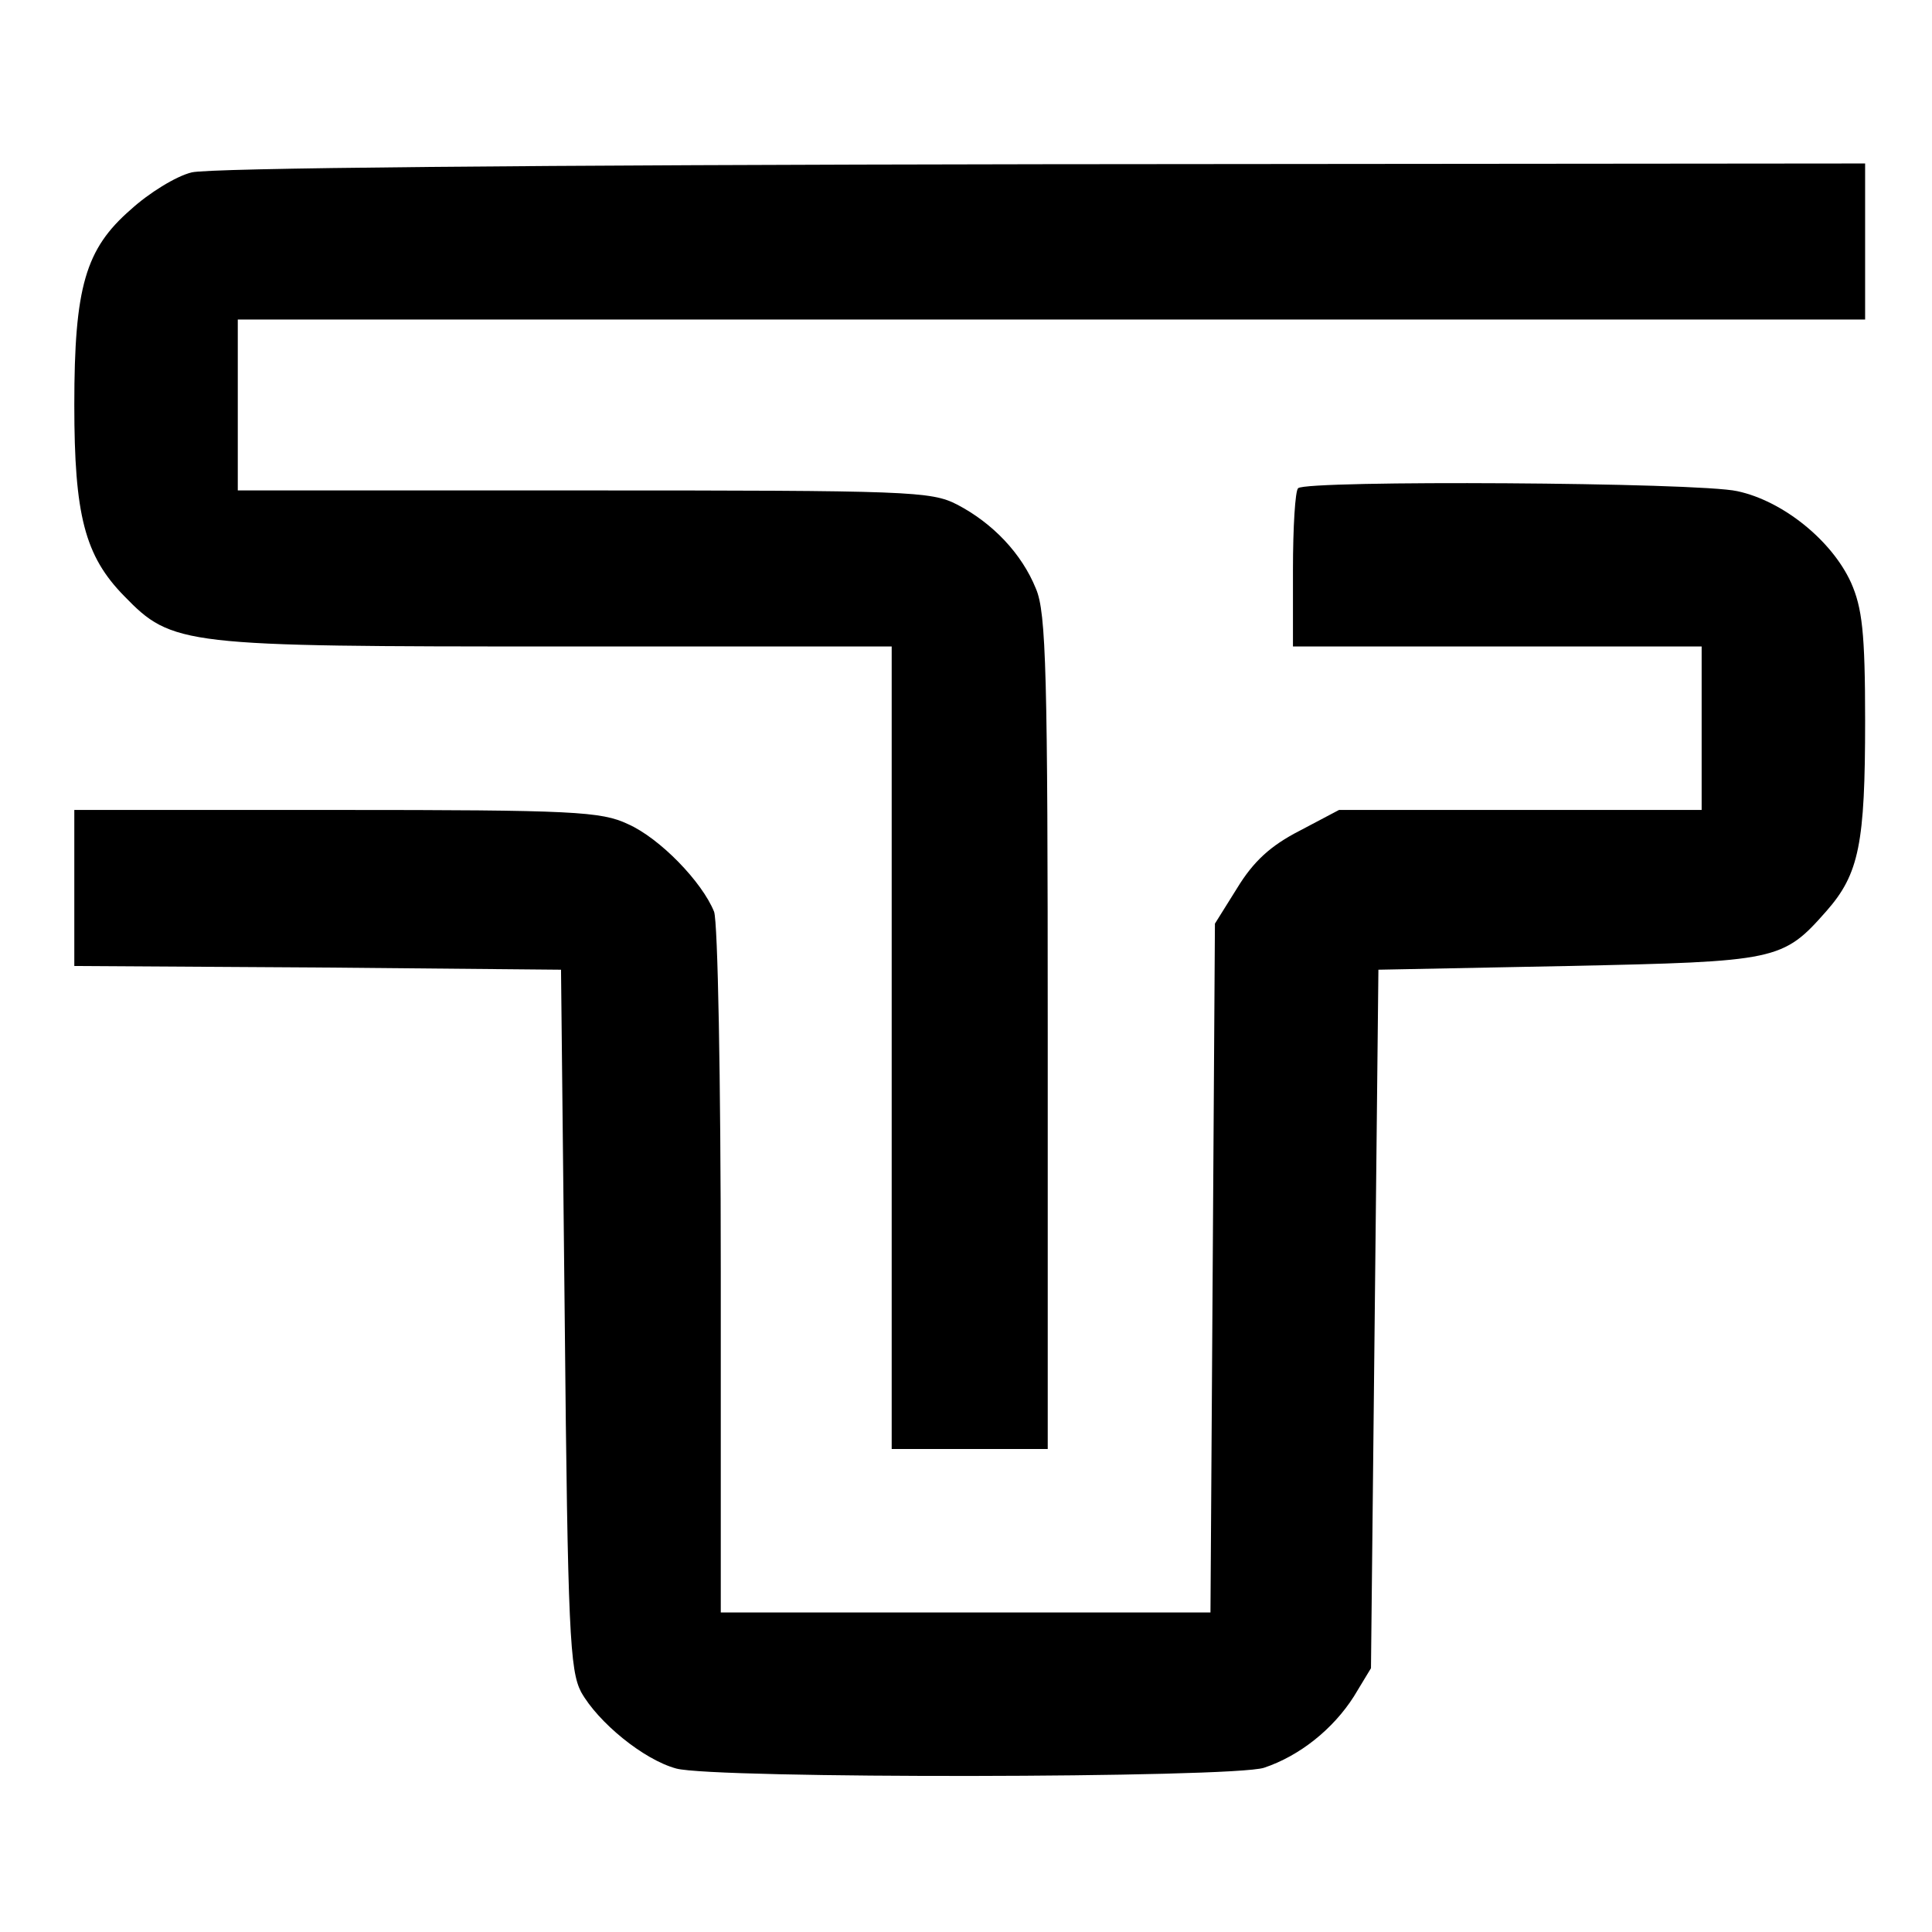 <?xml version="1.0" standalone="no"?>
<!DOCTYPE svg PUBLIC "-//W3C//DTD SVG 20010904//EN"
 "http://www.w3.org/TR/2001/REC-SVG-20010904/DTD/svg10.dtd">
<svg version="1.0" xmlns="http://www.w3.org/2000/svg"
 width="260pt" height="260pt" viewBox="0 0 260 260"
 preserveAspectRatio="xMidYMid meet">
<g transform="translate(0,260) scale(0.1,-0.1)"
fill="#000000" stroke="none">
<path d="M258 2368 c-21 -5 -58 -28 -82 -50 -61 -53 -76 -104 -76 -263 0 -148
14 -203 67 -257 65 -67 78 -68 585 -68 l448 0 0 -540 0 -540 105 0 105 0 0
560 c0 484 -2 566 -16 598 -19 47 -58 88 -106 113 -35 18 -64 19 -503 19
l-465 0 0 115 0 115 1095 0 1095 0 0 105 0 105 -1107 -1 c-694 -1 -1122 -5
-1145 -11z"/>
<path d="M1747 1943 c-4 -3 -7 -53 -7 -110 l0 -103 275 0 275 0 0 -110 0 -110
-244 0 -244 0 -53 -28 c-39 -20 -62 -41 -84 -77 l-30 -48 -3 -464 -3 -463
-329 0 -330 0 0 459 c0 260 -4 470 -9 484 -16 40 -73 99 -116 118 -36 17 -73
19 -392 19 l-353 0 0 -105 0 -105 328 -2 327 -3 5 -470 c4 -421 7 -473 22
-502 23 -41 84 -91 128 -103 51 -14 748 -13 791 1 48 16 93 52 121 96 l23 38
5 470 5 470 255 5 c282 6 289 7 348 74 44 50 52 91 52 256 0 119 -4 152 -19
186 -26 57 -92 110 -153 123 -53 12 -580 15 -591 4z"/>
</g>
</svg>
